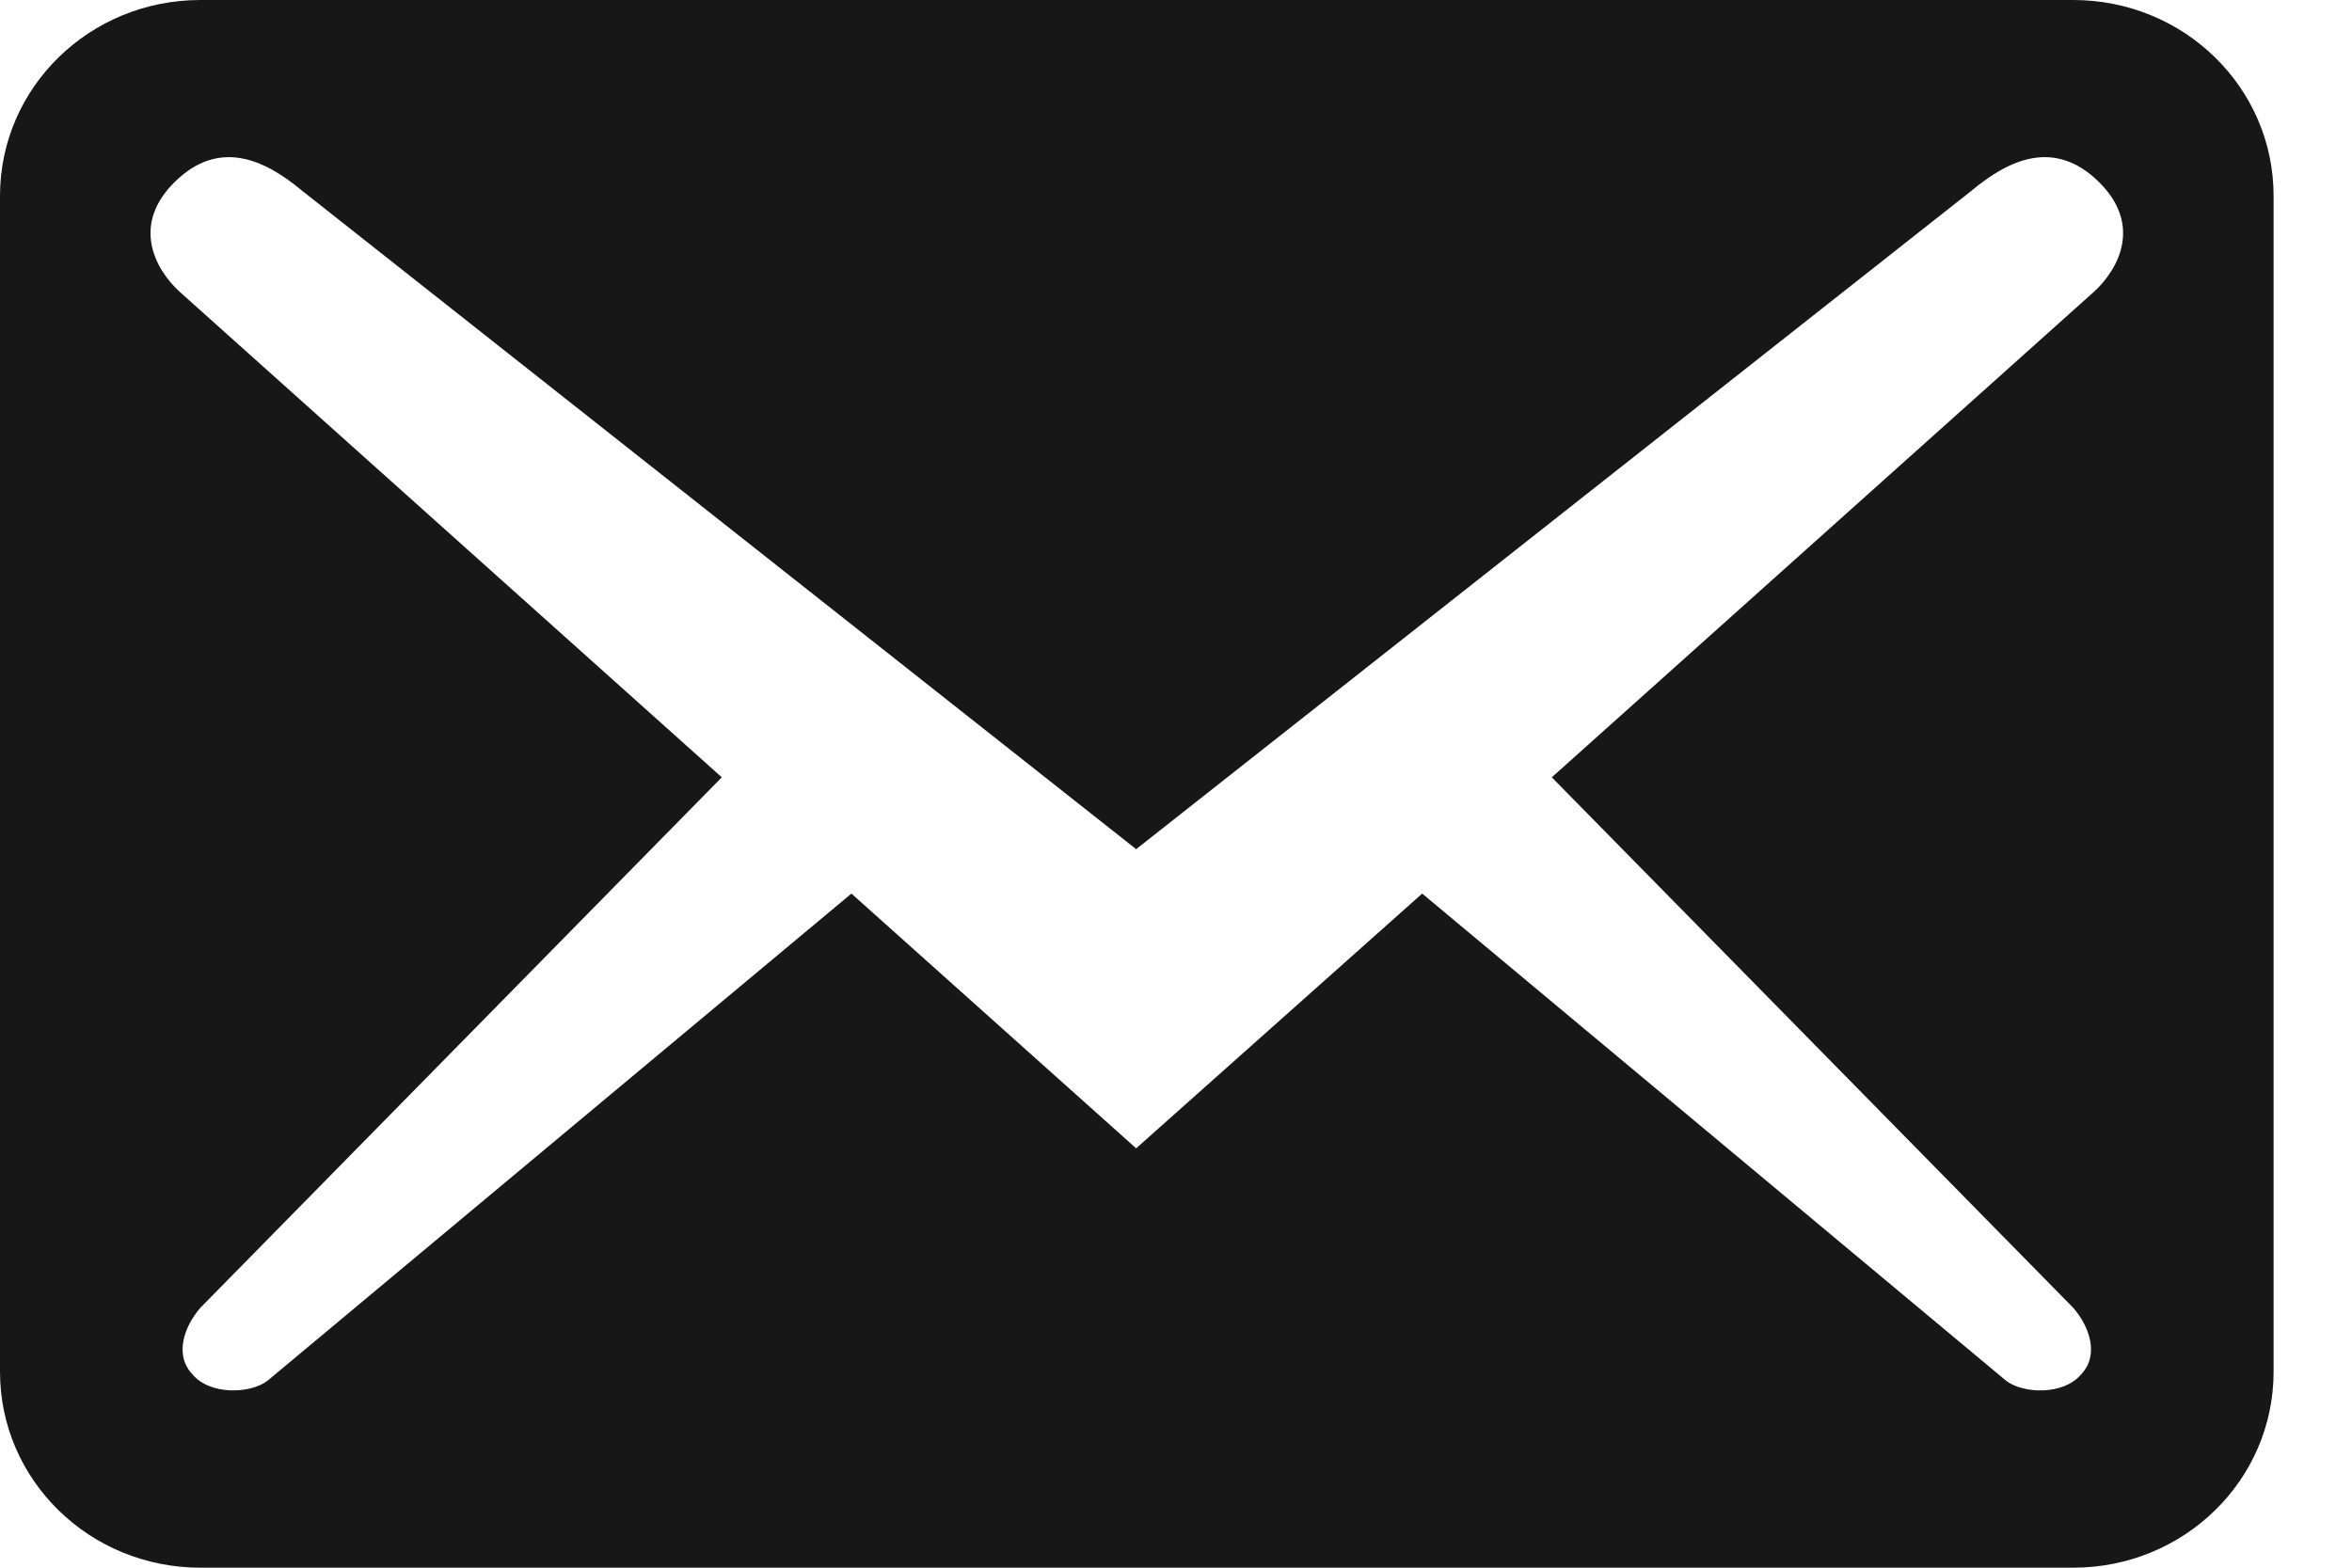 <svg width="18" height="12" viewBox="0 0 18 12" fill="none" xmlns="http://www.w3.org/2000/svg">
<path d="M17.4 10.5V1.5C17.4 0.67 16.715 0 15.866 0H1.534C0.685 0 0 0.67 0 1.5V10.5C0 11.33 0.685 12 1.534 12H15.866C16.715 12 17.4 11.33 17.4 10.5ZM16.06 1.39C16.398 1.72 16.213 2.06 16.029 2.23L11.876 5.95L15.866 10.01C15.988 10.15 16.07 10.37 15.927 10.52C15.794 10.68 15.487 10.67 15.354 10.57L10.884 6.84L8.695 8.79L6.516 6.84L2.046 10.57C1.913 10.67 1.606 10.68 1.473 10.52C1.33 10.37 1.412 10.15 1.534 10.01L5.524 5.95L1.371 2.23C1.187 2.06 1.002 1.72 1.34 1.39C1.678 1.06 2.025 1.22 2.312 1.46L8.695 6.5L15.088 1.46C15.375 1.22 15.722 1.06 16.06 1.39V1.39Z" fill="#171717"/>
</svg>
